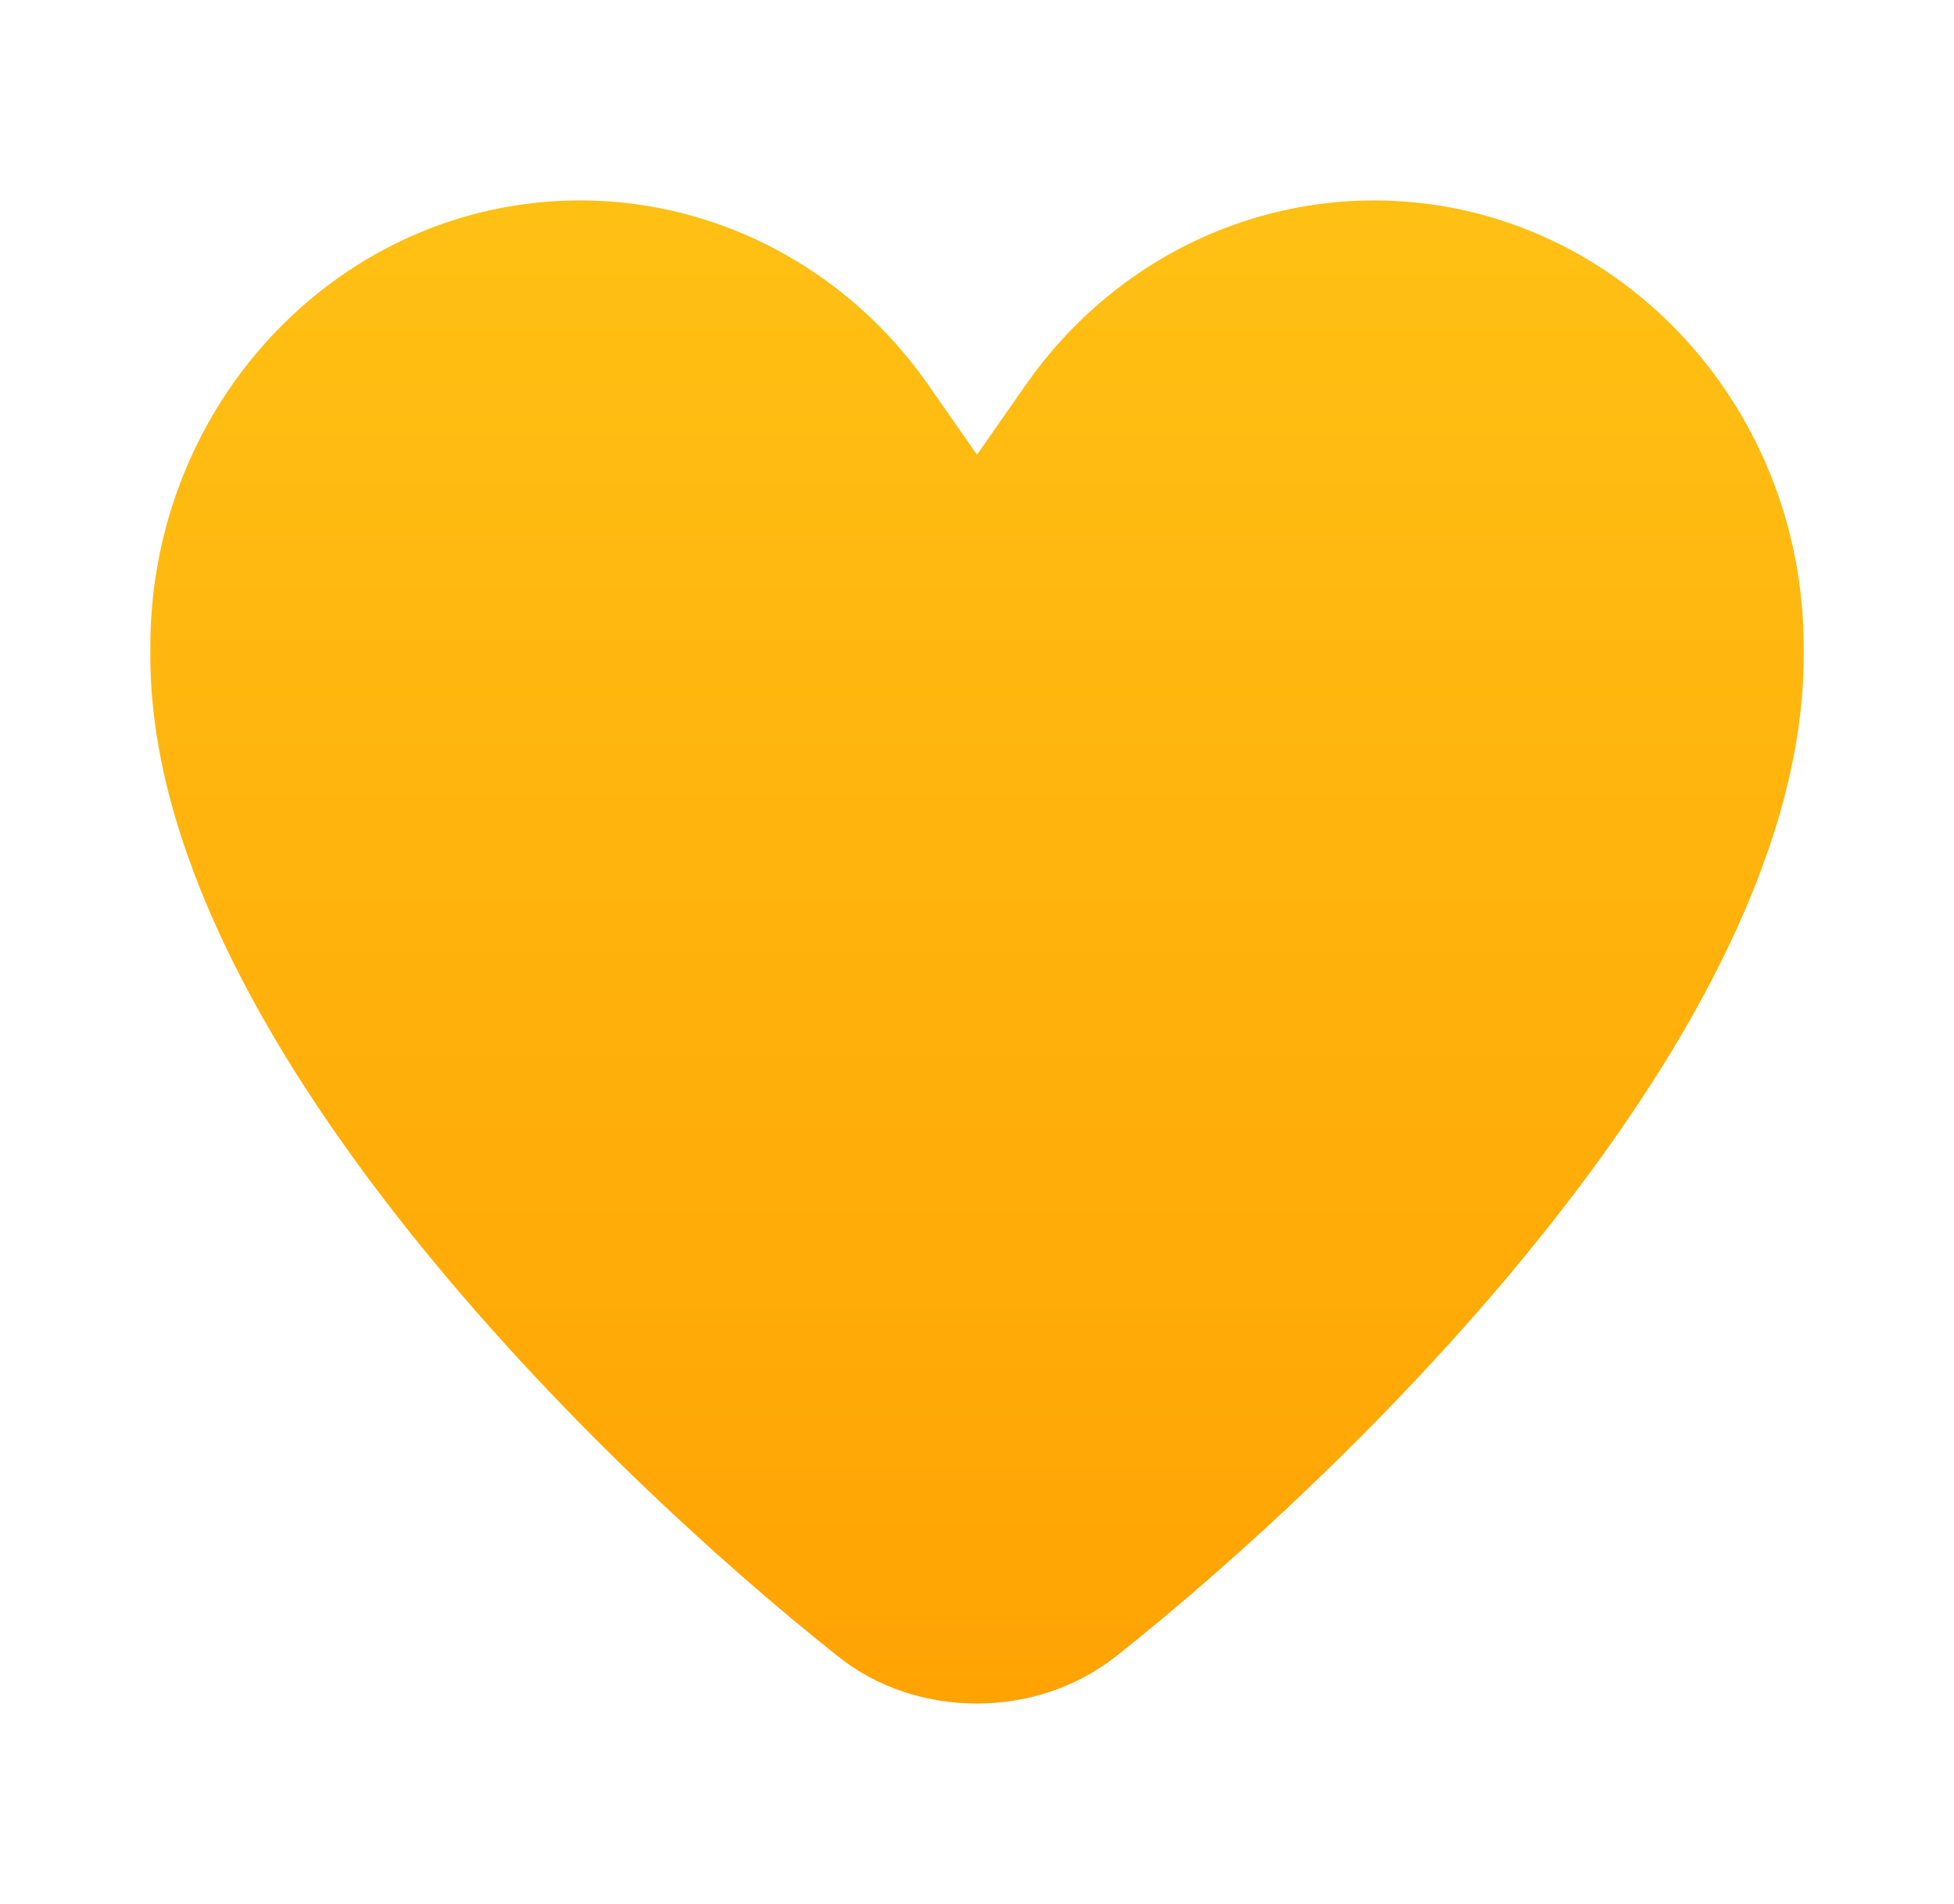 <svg width="39" height="38" viewBox="0 0 39 38" fill="none" xmlns="http://www.w3.org/2000/svg">
<path d="M18.533 7.69L19.5 9.076L20.467 7.69C22.078 5.373 24.669 4 27.421 4C32.159 4 36 7.991 36 12.913V13.087C36 20.6 26.983 29.326 22.278 33.056C21.479 33.685 20.499 34 19.5 34C18.501 34 17.515 33.692 16.722 33.056C12.017 29.326 3 20.6 3 13.087V12.913C3 7.991 6.841 4 11.579 4C14.331 4 16.922 5.373 18.533 7.69Z" fill="url(#paint0_linear_93_1374)"/>
<defs>
<linearGradient id="paint0_linear_93_1374" x1="19.5" y1="4" x2="19.5" y2="34" gradientUnits="userSpaceOnUse">
<stop stop-color="#FFC014"/>
<stop offset="1" stop-color="#FFA303"/>
</linearGradient>
</defs>
</svg>
